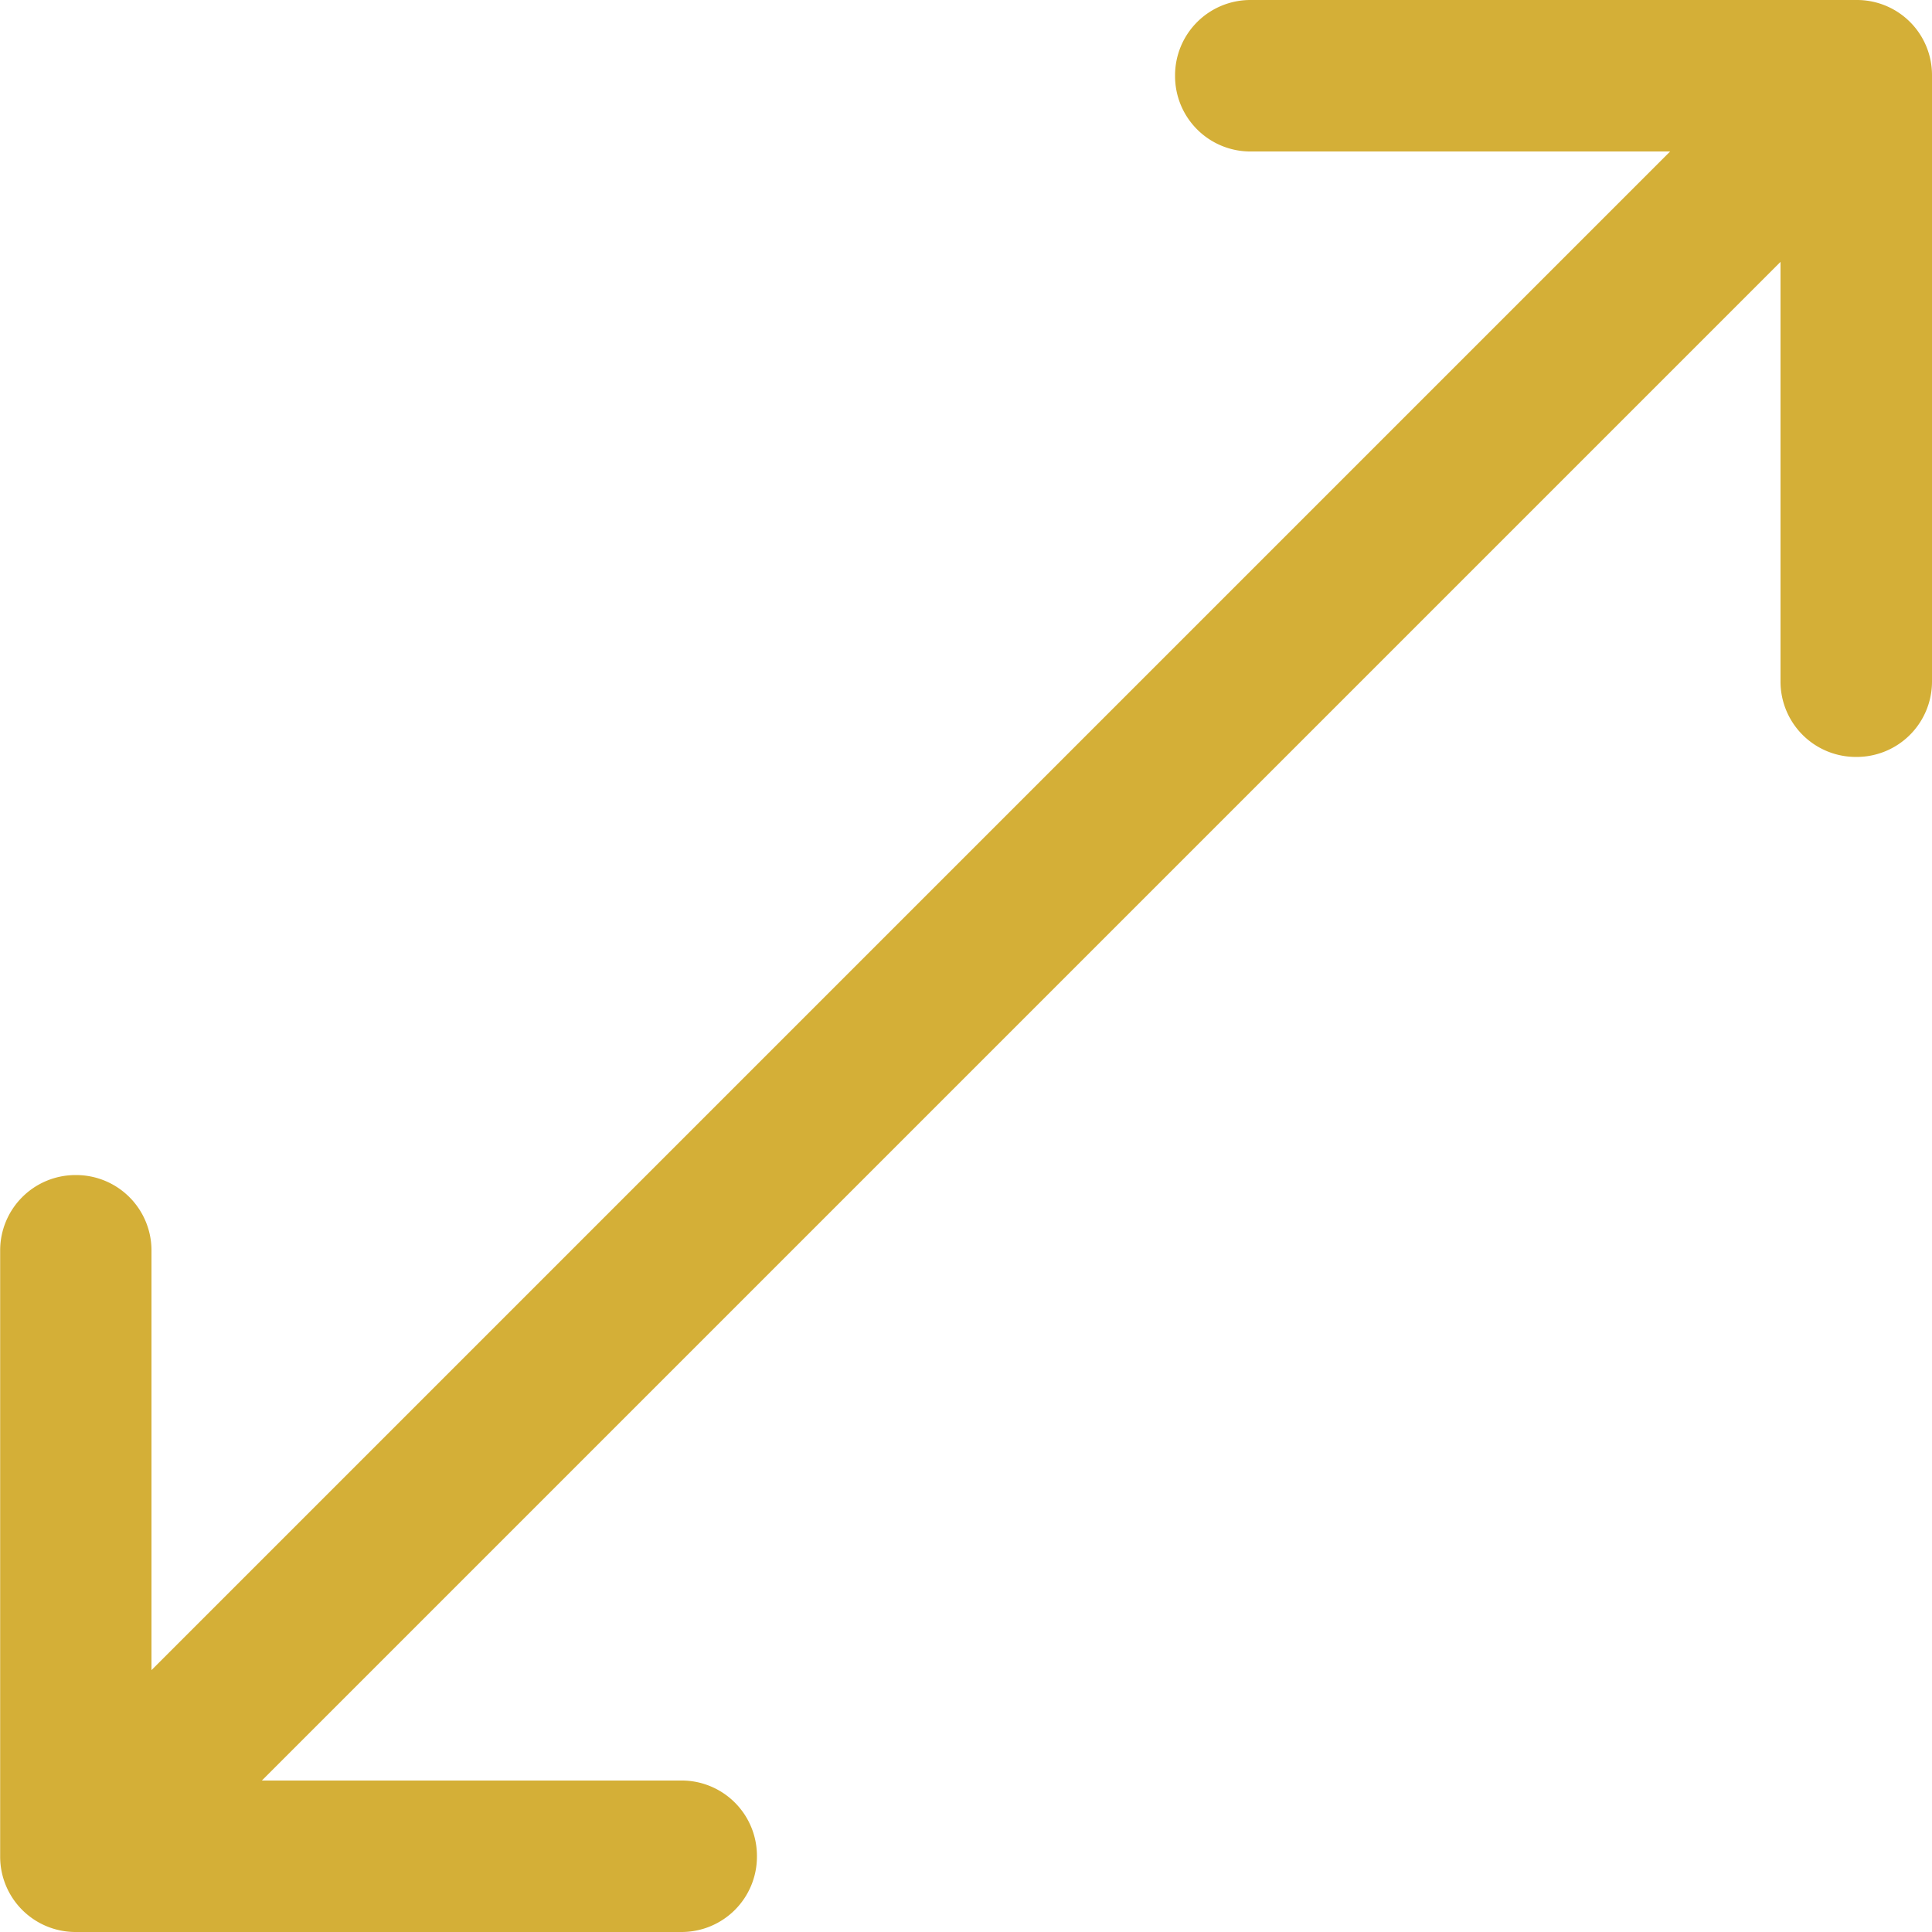 <svg xmlns="http://www.w3.org/2000/svg" width="12.18" height="12.18" viewBox="0 0 12.18 12.18"><path data-name="Icon ionic-ios-resize" d="M11.706 0H7.882a.475.475 0 0 0-.474.474v.007a.475.475 0 0 0 .474.474h2.647L.955 10.529V7.882a.475.475 0 0 0-.474-.474H.475a.475.475 0 0 0-.474.474v3.824a.475.475 0 0 0 .474.474h3.823a.475.475 0 0 0 .474-.474v-.007a.475.475 0 0 0-.474-.474H1.651l9.574-9.574v2.647a.475.475 0 0 0 .474.474h.007a.475.475 0 0 0 .474-.474V.475A.473.473 0 0 0 11.706 0z" fill="#d4af37"/></svg>